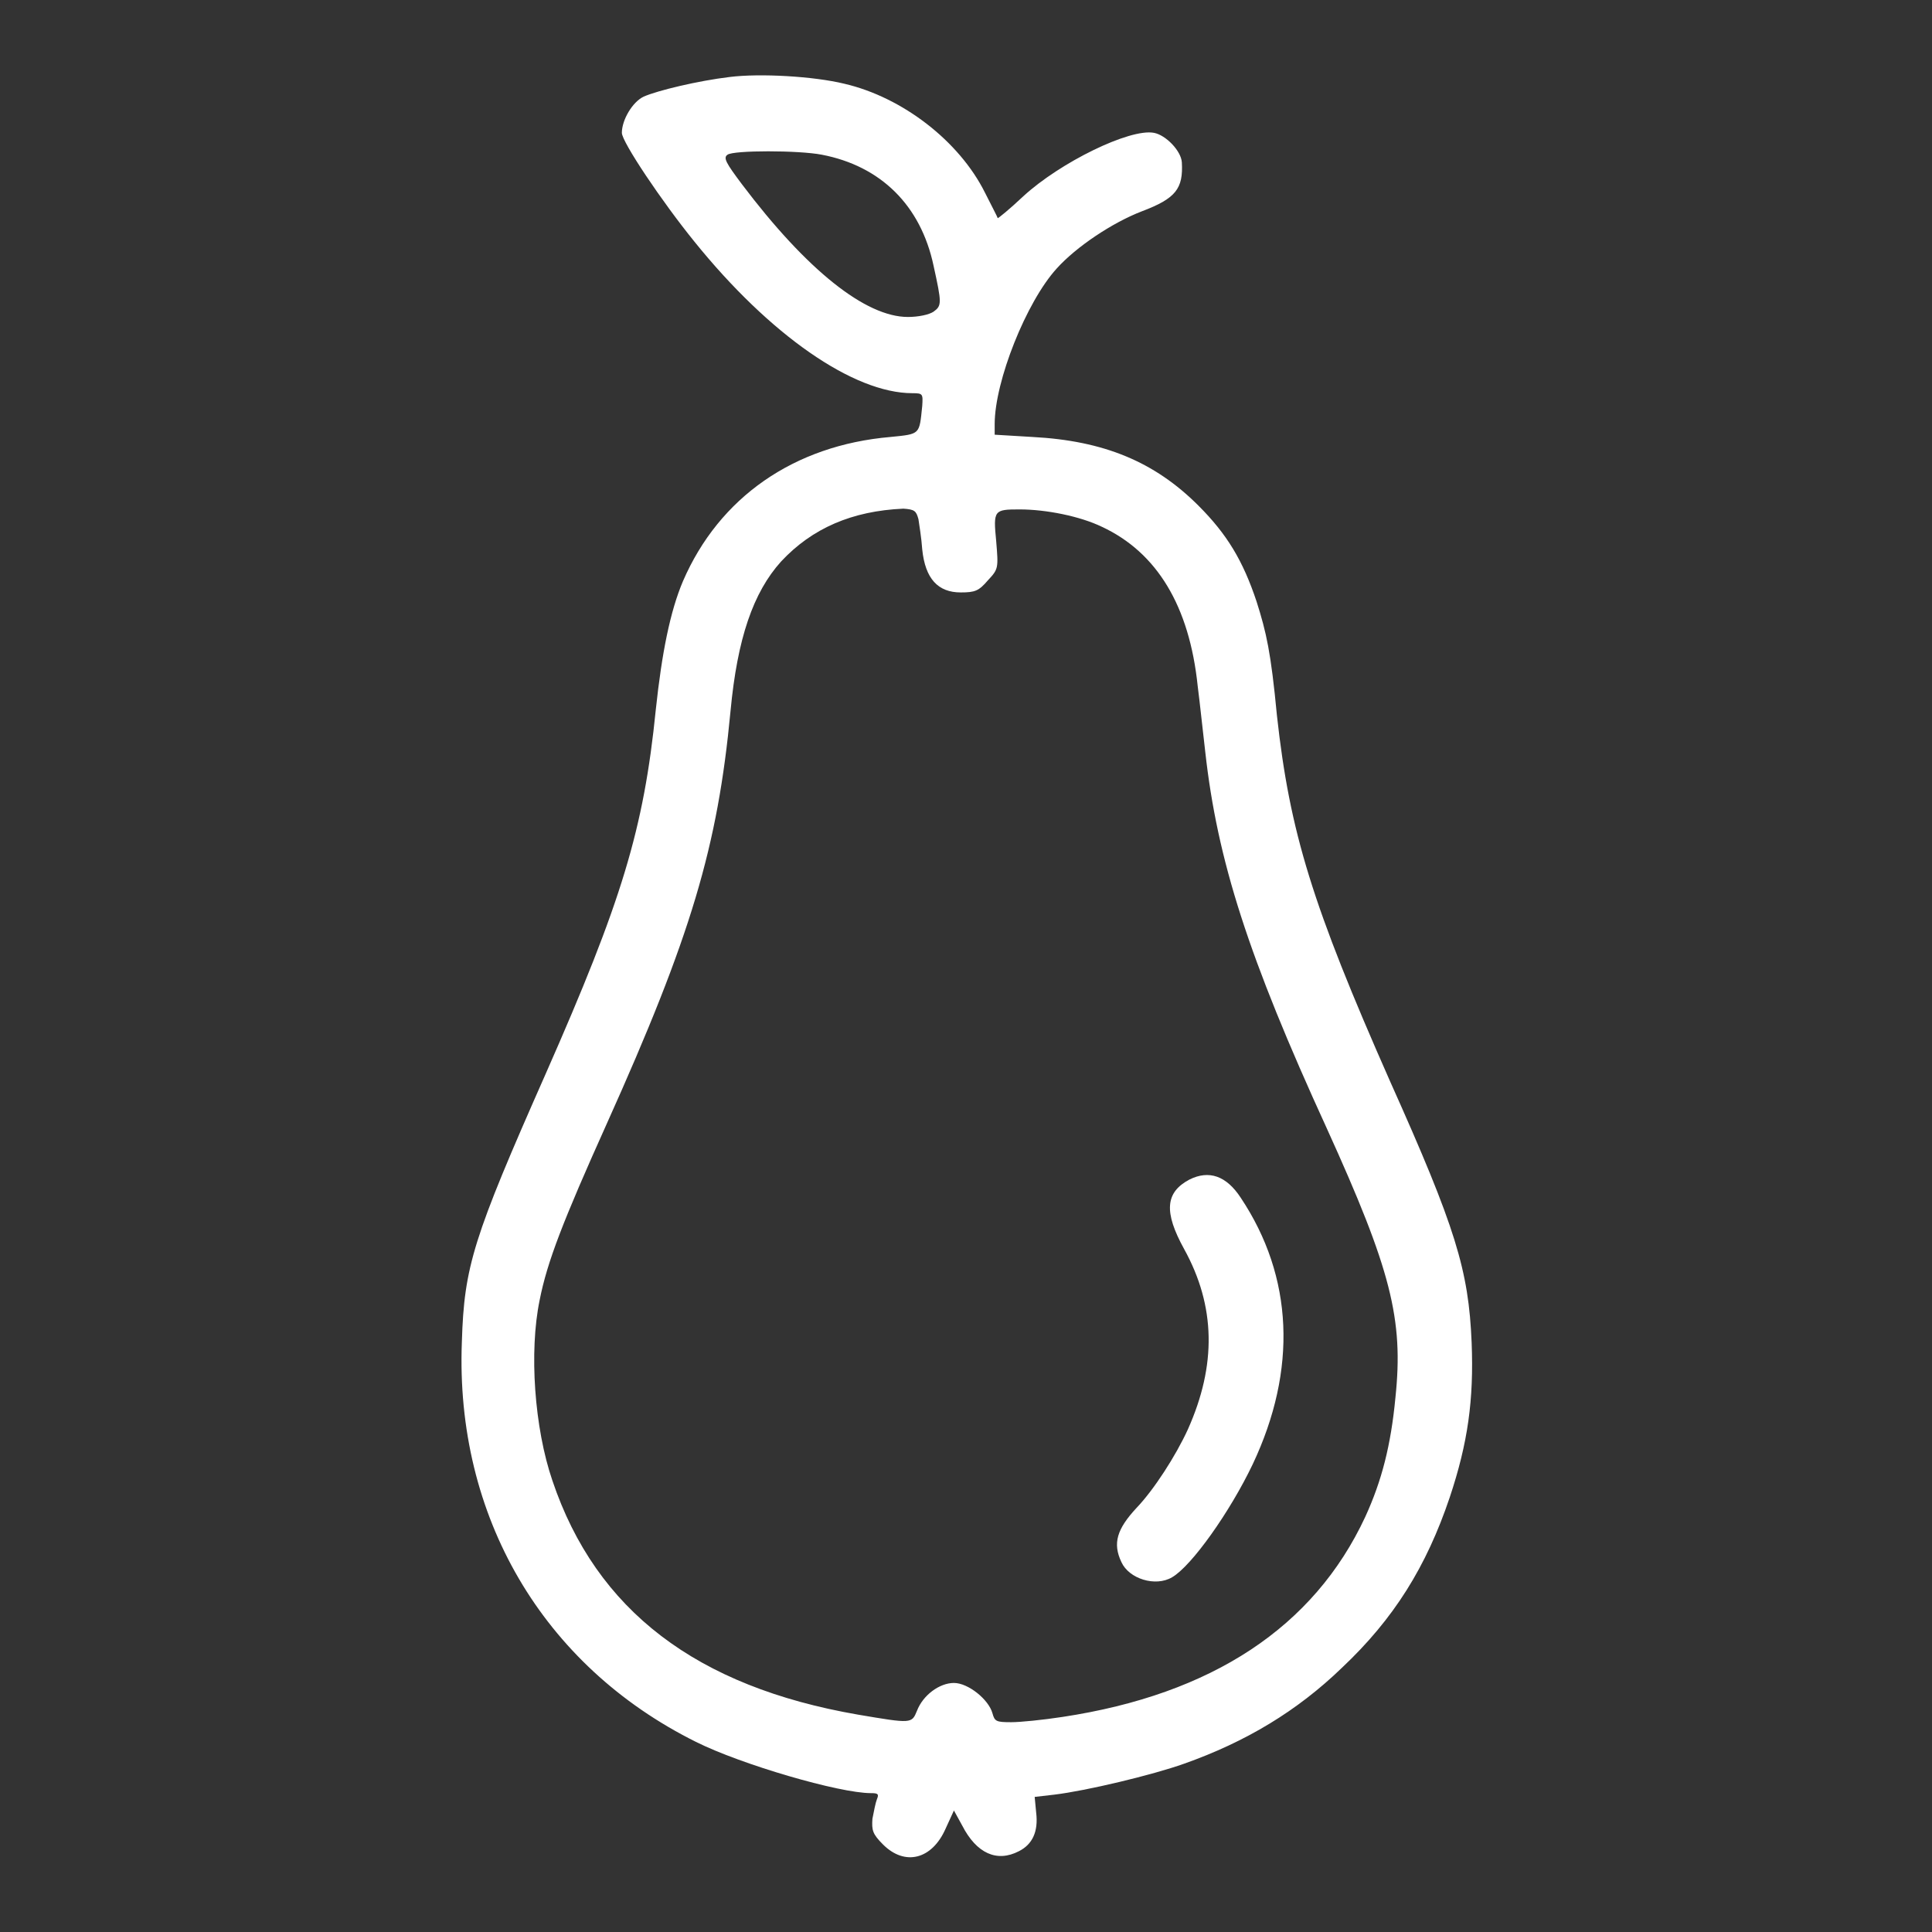 <!--?xml version="1.0" encoding="utf-8"?-->
<!-- Svg Vector Icons : http://www.onlinewebfonts.com/icon -->

<svg version="1.1" xmlns="http://www.w3.org/2000/svg" xmlns:xlink="http://www.w3.org/1999/xlink" x="0px" y="0px" viewBox="0 0 256 256" enable-background="new 0 0 256 256" xml:space="preserve">
<rect x="0" y="0" width="256" height="256" fill="#333333" stroke="none"/>
<g><g><g><path fill="#ffffff" data-title="Layer 0" xs="0" d="M96.7,10.2c-4.2,0.5-9.6,1.8-11.4,2.6c-1.5,0.7-2.9,3.1-2.9,4.8c0,1.2,5.3,9.1,9.6,14.4c10,12.4,21.1,20.1,28.9,20.1c1.4,0,1.4,0.1,1.3,1.7c-0.4,3.8-0.2,3.7-4.2,4.1c-12.8,1.1-22.7,8-27.5,19.1c-1.7,4-2.8,9.5-3.6,17c-1.6,15.9-4.5,25.4-14.6,48.3c-9.6,21.7-10.8,25.5-11.1,35.5c-0.9,23.1,10.7,42.9,31,53c6,3,19,6.8,23.2,6.8c0.9,0,1.1,0.1,0.8,0.8c-0.2,0.5-0.4,1.6-0.6,2.6c-0.1,1.5,0,2,1.4,3.4c2.9,2.9,6.5,2,8.3-2.1l1.1-2.4l1.1,2c1.9,3.7,4.6,4.9,7.5,3.4c1.8-0.9,2.6-2.6,2.3-5.1l-0.2-2.1l2.6-0.3c4.2-0.5,13-2.6,17.2-4.1c8.2-2.9,15-7,20.9-12.7c6.9-6.5,11.2-13.4,14.3-22.6c2.4-7.2,3.2-12.9,2.9-20.5c-0.4-9.6-2.1-15.2-10.8-34.6c-10.3-23.3-13.3-33-15-48.5c-0.8-8.4-1.4-11-2.7-15.1c-1.8-5.4-3.9-8.9-7.7-12.7c-5.8-5.8-12.5-8.6-22-9.1l-5-0.3v-1.4c0-5.7,4.2-16.2,8.2-20.6c2.6-2.9,7.4-6.1,11.3-7.6c4.5-1.7,5.5-3,5.3-6.5c-0.1-1.5-2.1-3.6-3.7-3.9c-3.2-0.6-12.4,3.9-17.3,8.4c-1.8,1.7-3.4,3-3.4,2.9s-0.8-1.6-1.7-3.4c-3.4-6.8-10.9-12.6-18.6-14.4C107.8,10.1,100.7,9.7,96.7,10.2z M108.9,20.5c7.8,1.5,13.1,6.7,14.8,14.7c1.1,5,1.1,5.3,0,6.1c-0.6,0.4-2,0.7-3.4,0.7c-5.6,0-13.4-6.2-22-17.6c-2.1-2.8-2.5-3.5-1.9-3.9C97.2,19.9,105.8,19.9,108.9,20.5z M121.7,68.8c0.1,0.7,0.4,2.5,0.5,4c0.4,3.9,2.1,5.7,5.1,5.7c1.9,0,2.4-0.2,3.6-1.6c1.4-1.5,1.4-1.6,1.1-5.2c-0.4-4.1-0.3-4.2,3.1-4.2c3.5,0,8,0.9,10.9,2.3c7.3,3.4,11.6,10.5,12.7,21.1c0.3,2.3,0.7,6.2,1,8.7c1.6,14.4,5.7,27.2,16.1,49.9c8.5,18.7,10.2,25.3,9.1,35.7c-0.6,6.3-1.8,11-4,15.8c-6.8,14.6-20.3,23.5-40.1,26.5c-2.6,0.4-5.6,0.7-6.8,0.7c-2,0-2.2-0.1-2.5-1.2c-0.5-1.8-3.2-4-5.1-4c-1.9,0-4.1,1.6-4.9,3.7c-0.7,1.7-0.7,1.7-7.8,0.5c-21.4-3.7-34.7-13.8-40.5-31c-2.4-7-3.1-17.1-1.7-23.9c1-5.1,3.1-10.5,8.9-23.4c11.2-24.9,14.7-36.7,16.4-54.7c0.9-9.6,3-15.7,6.7-19.8c4.1-4.4,9.4-6.7,16.2-7C121.2,67.5,121.4,67.7,121.7,68.8z"/><path fill="#ffffff" data-title="Layer 1" xs="1" d="M157.6,156.3c-3.2,1.7-3.4,4.3-0.7,9.2c4.2,7.6,4.3,15.4,0.5,23.9c-1.6,3.5-4.5,8-6.8,10.4c-2.6,2.8-3.2,4.7-2,7.2c1,2.2,4.5,3.3,6.7,2c2.6-1.5,7.7-8.7,10.7-15c5.9-12.5,5.4-24.8-1.6-35.3C162.5,155.8,160.2,155,157.6,156.3z"/></g></g></g>
</svg>